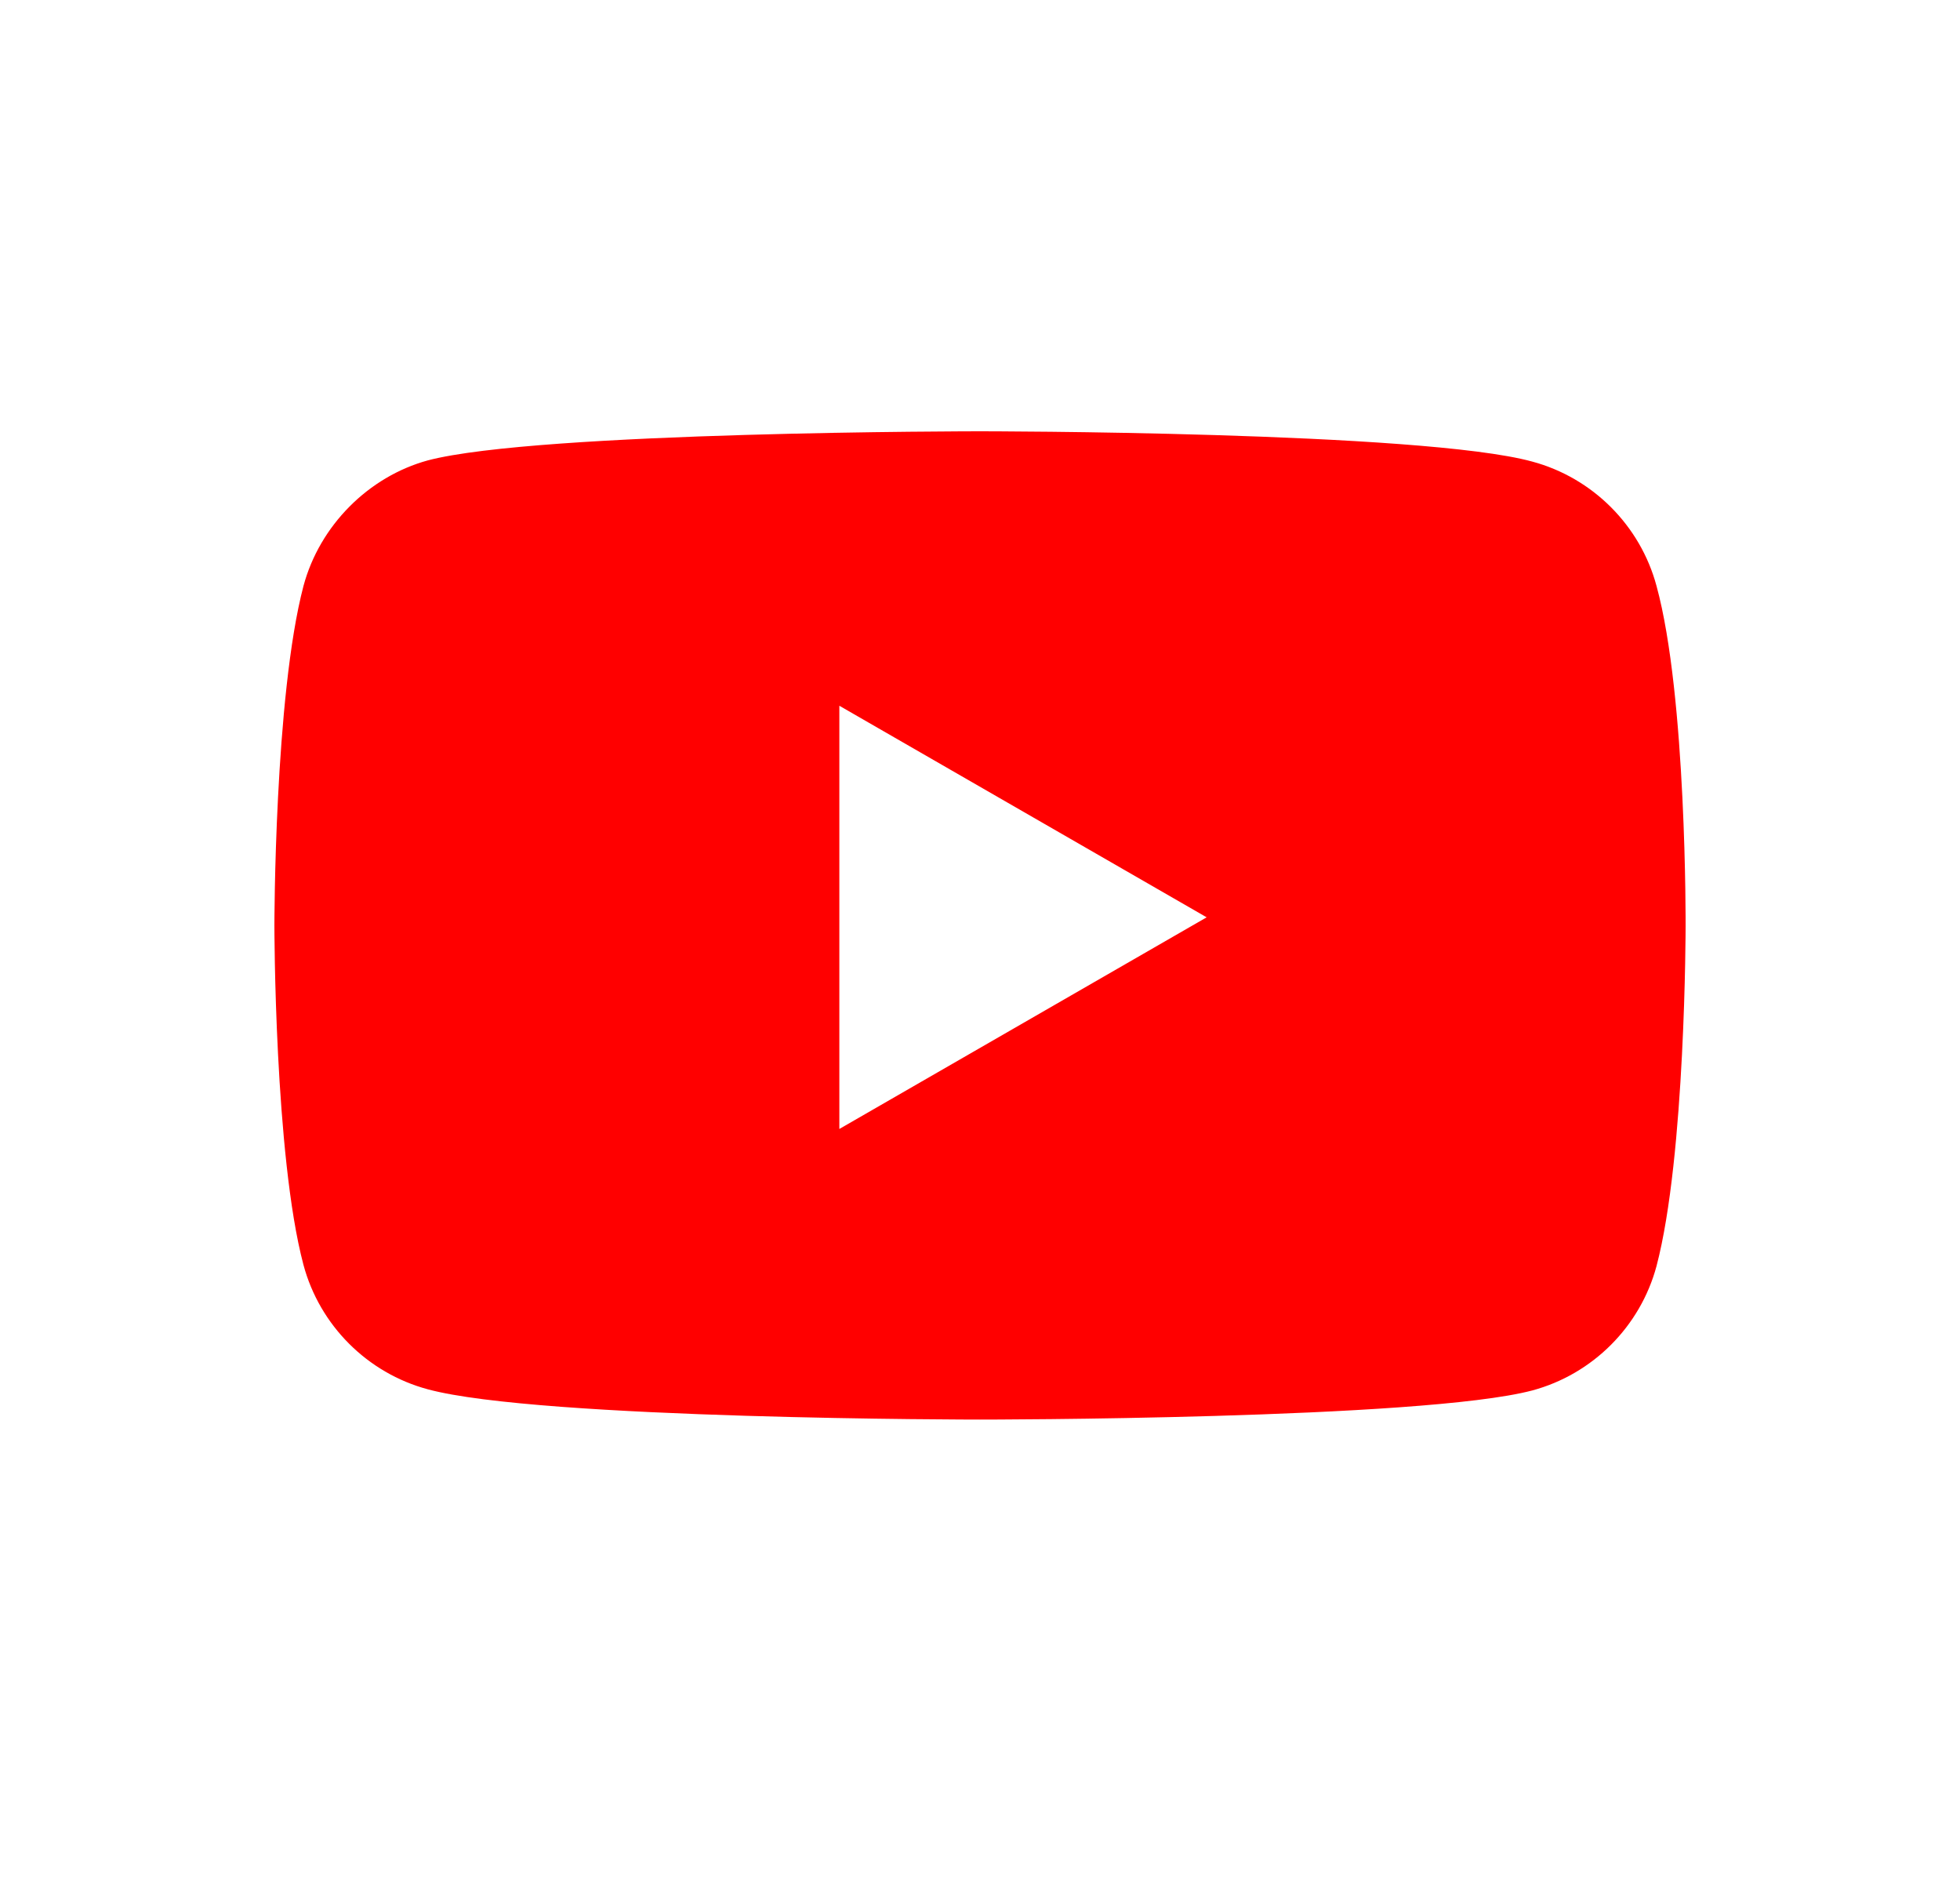 <svg width="25" height="24" viewBox="0 0 25 24" fill="none" xmlns="http://www.w3.org/2000/svg">
<path fill-rule="evenodd" clip-rule="evenodd" d="M19.543 5.886C20.314 6.093 20.922 6.701 21.129 7.472C21.515 8.881 21.5 11.816 21.5 11.816C21.5 11.816 21.5 14.737 21.129 16.146C20.922 16.917 20.314 17.525 19.543 17.732C18.134 18.103 12.5 18.103 12.5 18.103C12.5 18.103 6.881 18.103 5.457 17.717C4.686 17.51 4.078 16.902 3.871 16.131C3.5 14.737 3.5 11.802 3.5 11.802C3.5 11.802 3.5 8.881 3.871 7.472C4.078 6.701 4.701 6.078 5.457 5.871C6.866 5.5 12.5 5.5 12.5 5.5C12.5 5.5 18.134 5.5 19.543 5.886ZM15.391 11.698L10.706 14.397V9L15.391 11.698Z" fill="#FF0000"/>
</svg>
